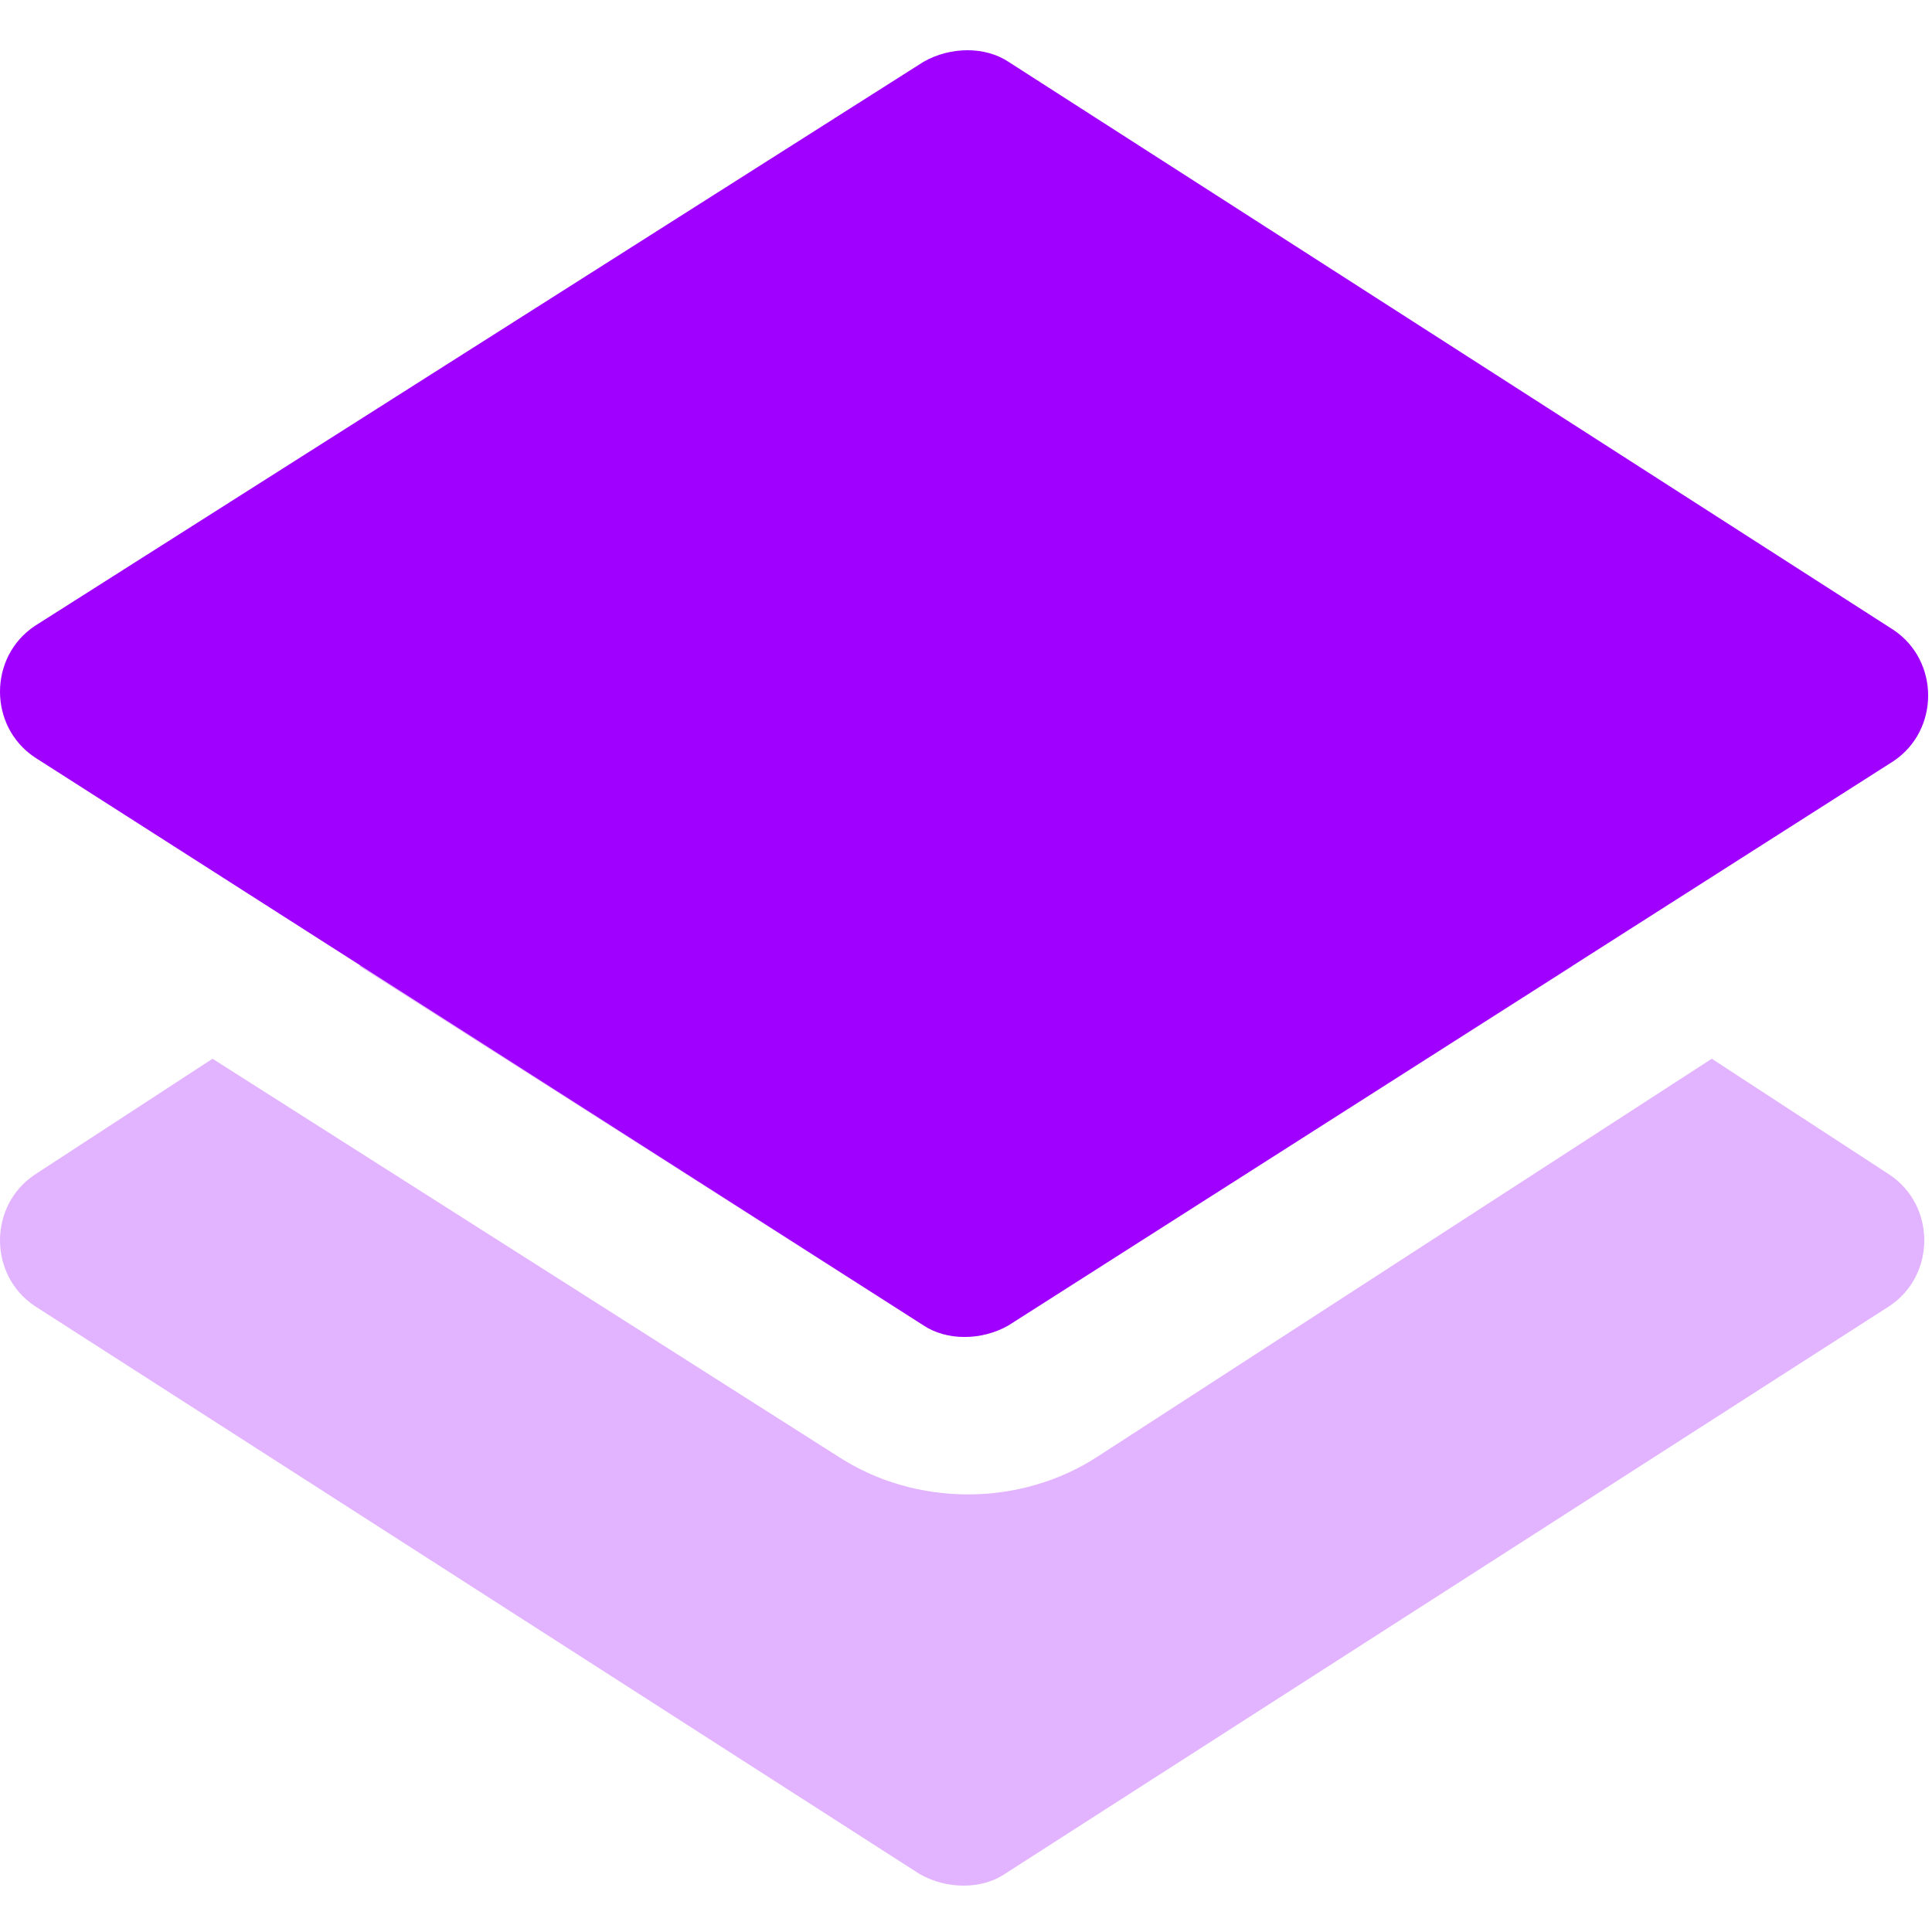 <?xml version="1.0" encoding="utf-8"?>
<!-- Generator: Adobe Illustrator 28.3.0, SVG Export Plug-In . SVG Version: 6.00 Build 0)  -->
<svg version="1.1" id="Layer_1" xmlns="http://www.w3.org/2000/svg" xmlns:xlink="http://www.w3.org/1999/xlink" x="0px" y="0px"
	 viewBox="0 0 50 50" style="enable-background:new 0 0 50 50;" xml:space="preserve">
<style type="text/css">
	.st0{fill:#9F00FF;}
	.st1{opacity:0.3;}
</style>
<g>
	<path class="st0" d="M23.9,1.6c0.7-0.4,1.6-0.4,2.2,0l22.9,14.7c1.2,0.8,1.2,2.6,0,3.4L26.1,34.3c-0.7,0.4-1.6,0.4-2.2,0L0.9,19.6
		c-1.2-0.8-1.2-2.6,0-3.4L23.9,1.6z"/>
	<g class="st1">
		<path class="st0" d="M5.5,27.4l-4.6,3c-1.2,0.8-1.2,2.6,0,3.4l22.9,14.7c0.7,0.4,1.6,0.4,2.2,0l22.9-14.7c1.2-0.8,1.2-2.6,0-3.4
			l-4.6-3L28.4,37.7c-2,1.3-4.7,1.3-6.7,0L5.5,27.4z"/>
		<path class="st0" d="M9.3,25l14.6-9.3c0.7-0.4,1.6-0.4,2.2,0L40.7,25l-14.6,9.3c-0.7,0.4-1.6,0.4-2.2,0L9.3,25z"/>
	</g>
</g>
</svg>
